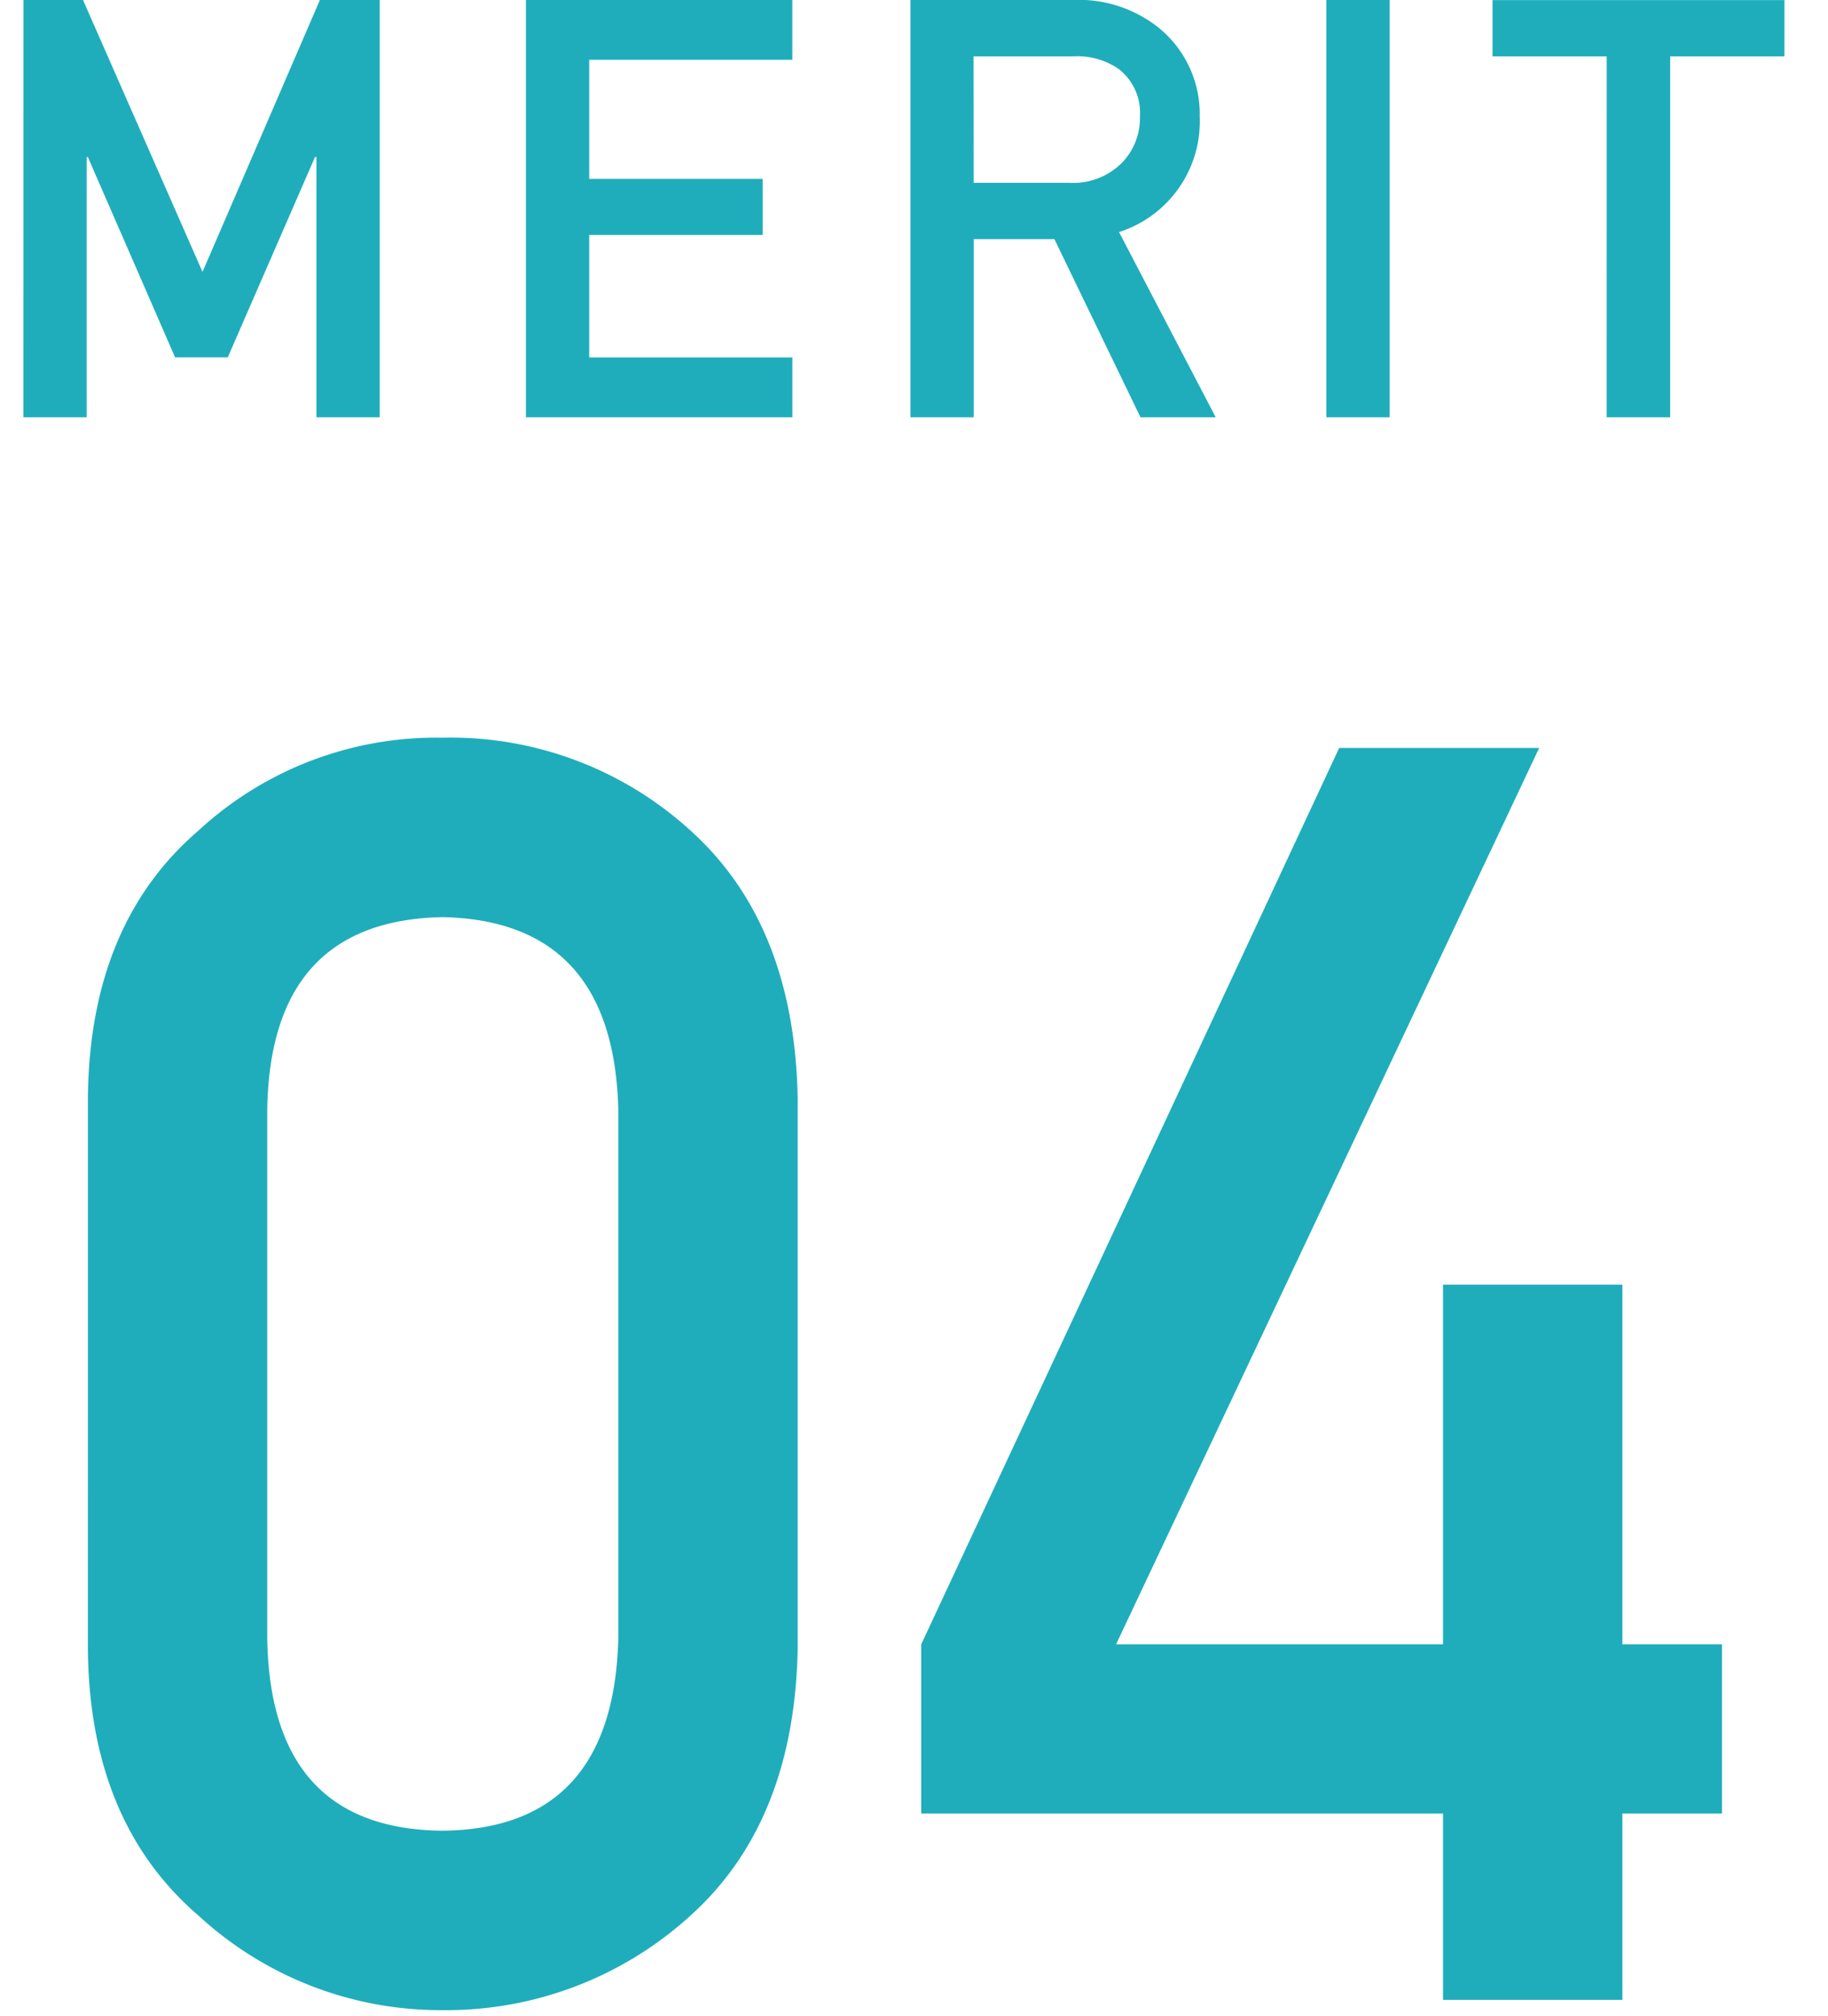 <svg xmlns="http://www.w3.org/2000/svg" width="78" height="86" viewBox="0 0 78 86"><g transform="translate(9156 -5789)"><g transform="translate(0.642 5.659)"><path d="M-36.641,0h2.7V-11.1h.049l3.723,8.545h2.246L-24.2-11.1h.061V0h2.7V-17.8h-2.551L-29-6.2l-5.1-11.6h-2.539ZM-15.2,0H-3.831V-2.551H-12.5V-7.776h7.4v-2.393h-7.4v-5.078h8.667V-17.8H-15.2Zm19.1-15.393H8.13a3.094,3.094,0,0,1,1.978.549A2.365,2.365,0,0,1,11-12.83a2.746,2.746,0,0,1-.745,1.953A2.943,2.943,0,0,1,7.983-10H3.906ZM1.208,0h2.7V-7.6H7.349L11.023,0h3.21L10.107-7.9A4.952,4.952,0,0,0,13.55-12.83a4.733,4.733,0,0,0-1.77-3.8A5.467,5.467,0,0,0,8.154-17.8H1.208ZM18.955,0h2.7V-17.8h-2.7Zm11.96,0h2.71V-15.393H38.5v-2.4H26.045v2.4h4.871Z" transform="translate(-9119.001 5801.139)" fill="#1fadbb"/><path d="M-11.26-15.381q-.22,8.093-7.507,8.167-7.324-.073-7.471-8.167V-38.013q.146-8.02,7.471-8.167,7.288.146,7.507,8.167Zm-22.632.439q.073,7.361,4.724,11.353A15.238,15.238,0,0,0-18.768.439,15.471,15.471,0,0,0-8.184-3.589q4.431-3.992,4.578-11.353V-38.489q-.146-7.4-4.578-11.389a15.185,15.185,0,0,0-10.583-3.955,14.948,14.948,0,0,0-10.4,3.955q-4.651,3.992-4.724,11.389ZM1.666-7.947H23.931V0h7.654V-7.947h4.248v-7.214H31.585V-30.505H23.931v15.344H9.979L28.033-53.394H19.5L1.666-15.161Z" transform="translate(-9119 5868.639)" fill="#1fadbb"/></g><rect width="78" height="86" transform="translate(-9156 5789)" fill="none"/></g></svg>